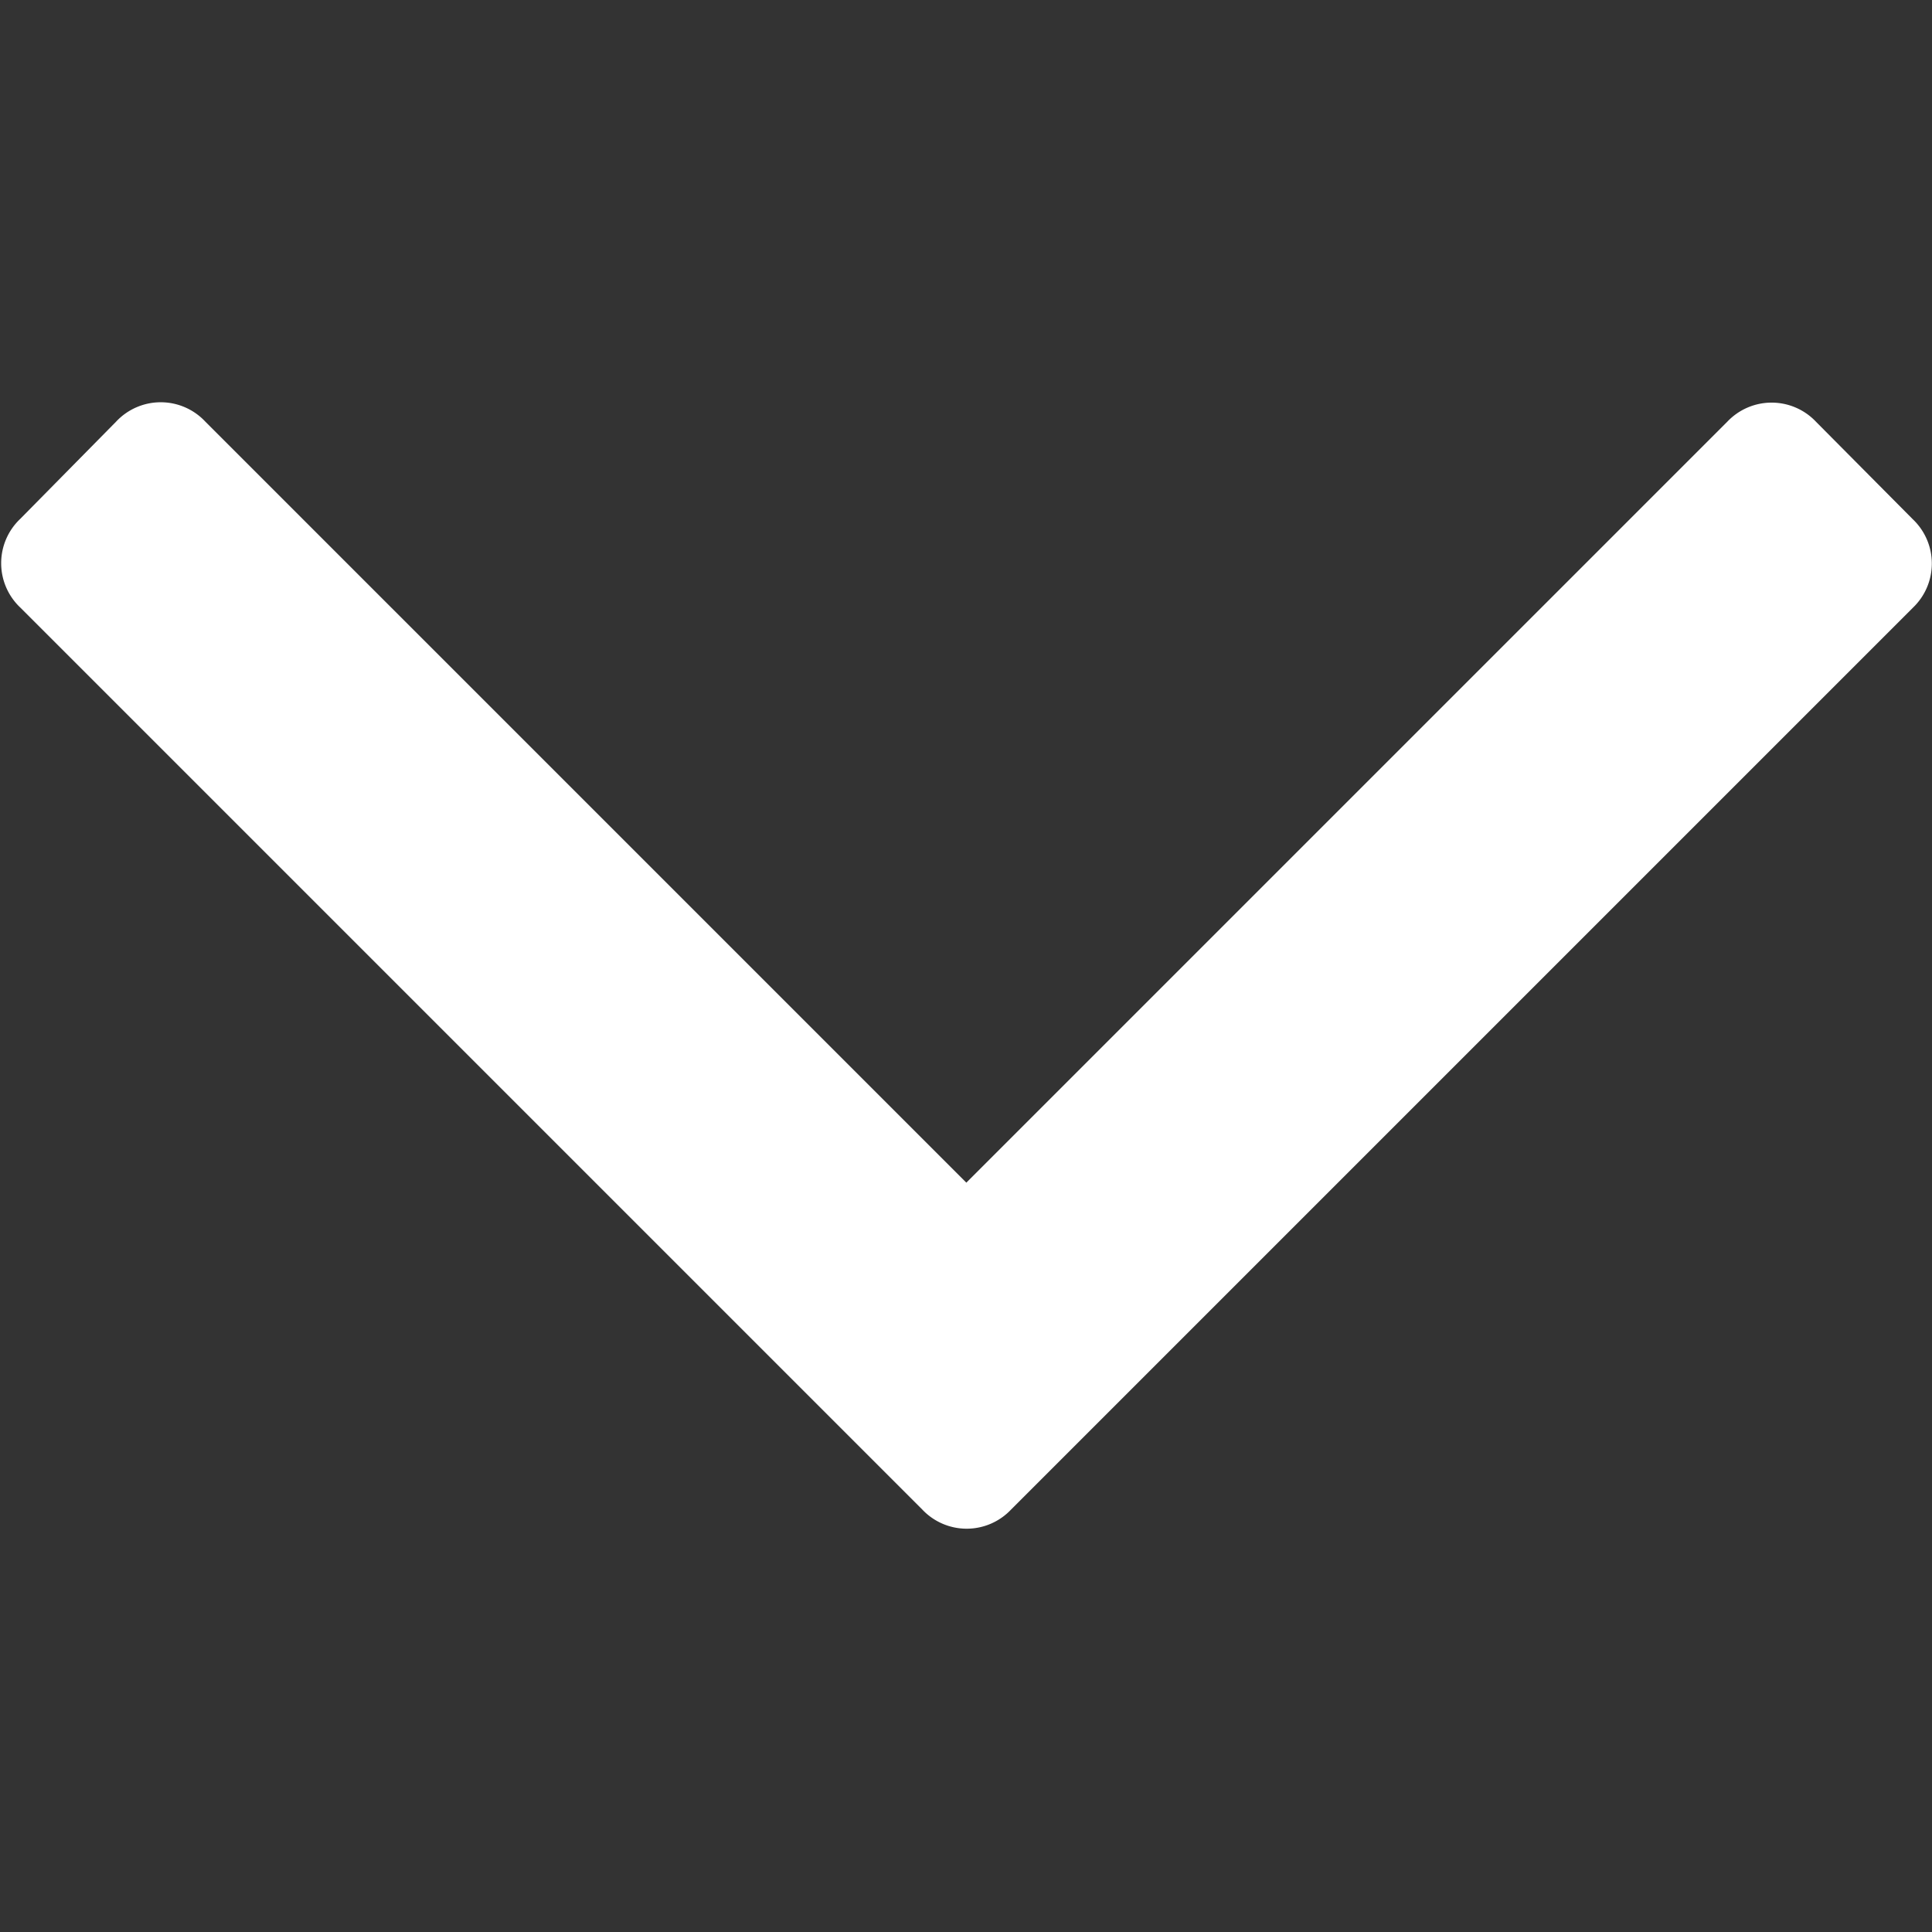 <svg xmlns="http://www.w3.org/2000/svg" width="16" height="16" viewBox="0 0 284.9 284.9"><rect x="0" y="0" width="284.9" height="284.9" fill="#333333" stroke="none"/><path d="m282 76.5-14.2-14.3a9 9 0 0 0-13.1 0L142.5 174.4 30.3 62.2a9 9 0 0 0-13.2 0L3 76.5a9 9 0 0 0 0 13.1l133 133a9 9 0 0 0 13.1 0l133-133a9 9 0 0 0 0-13z" fill="#fff"/></svg>